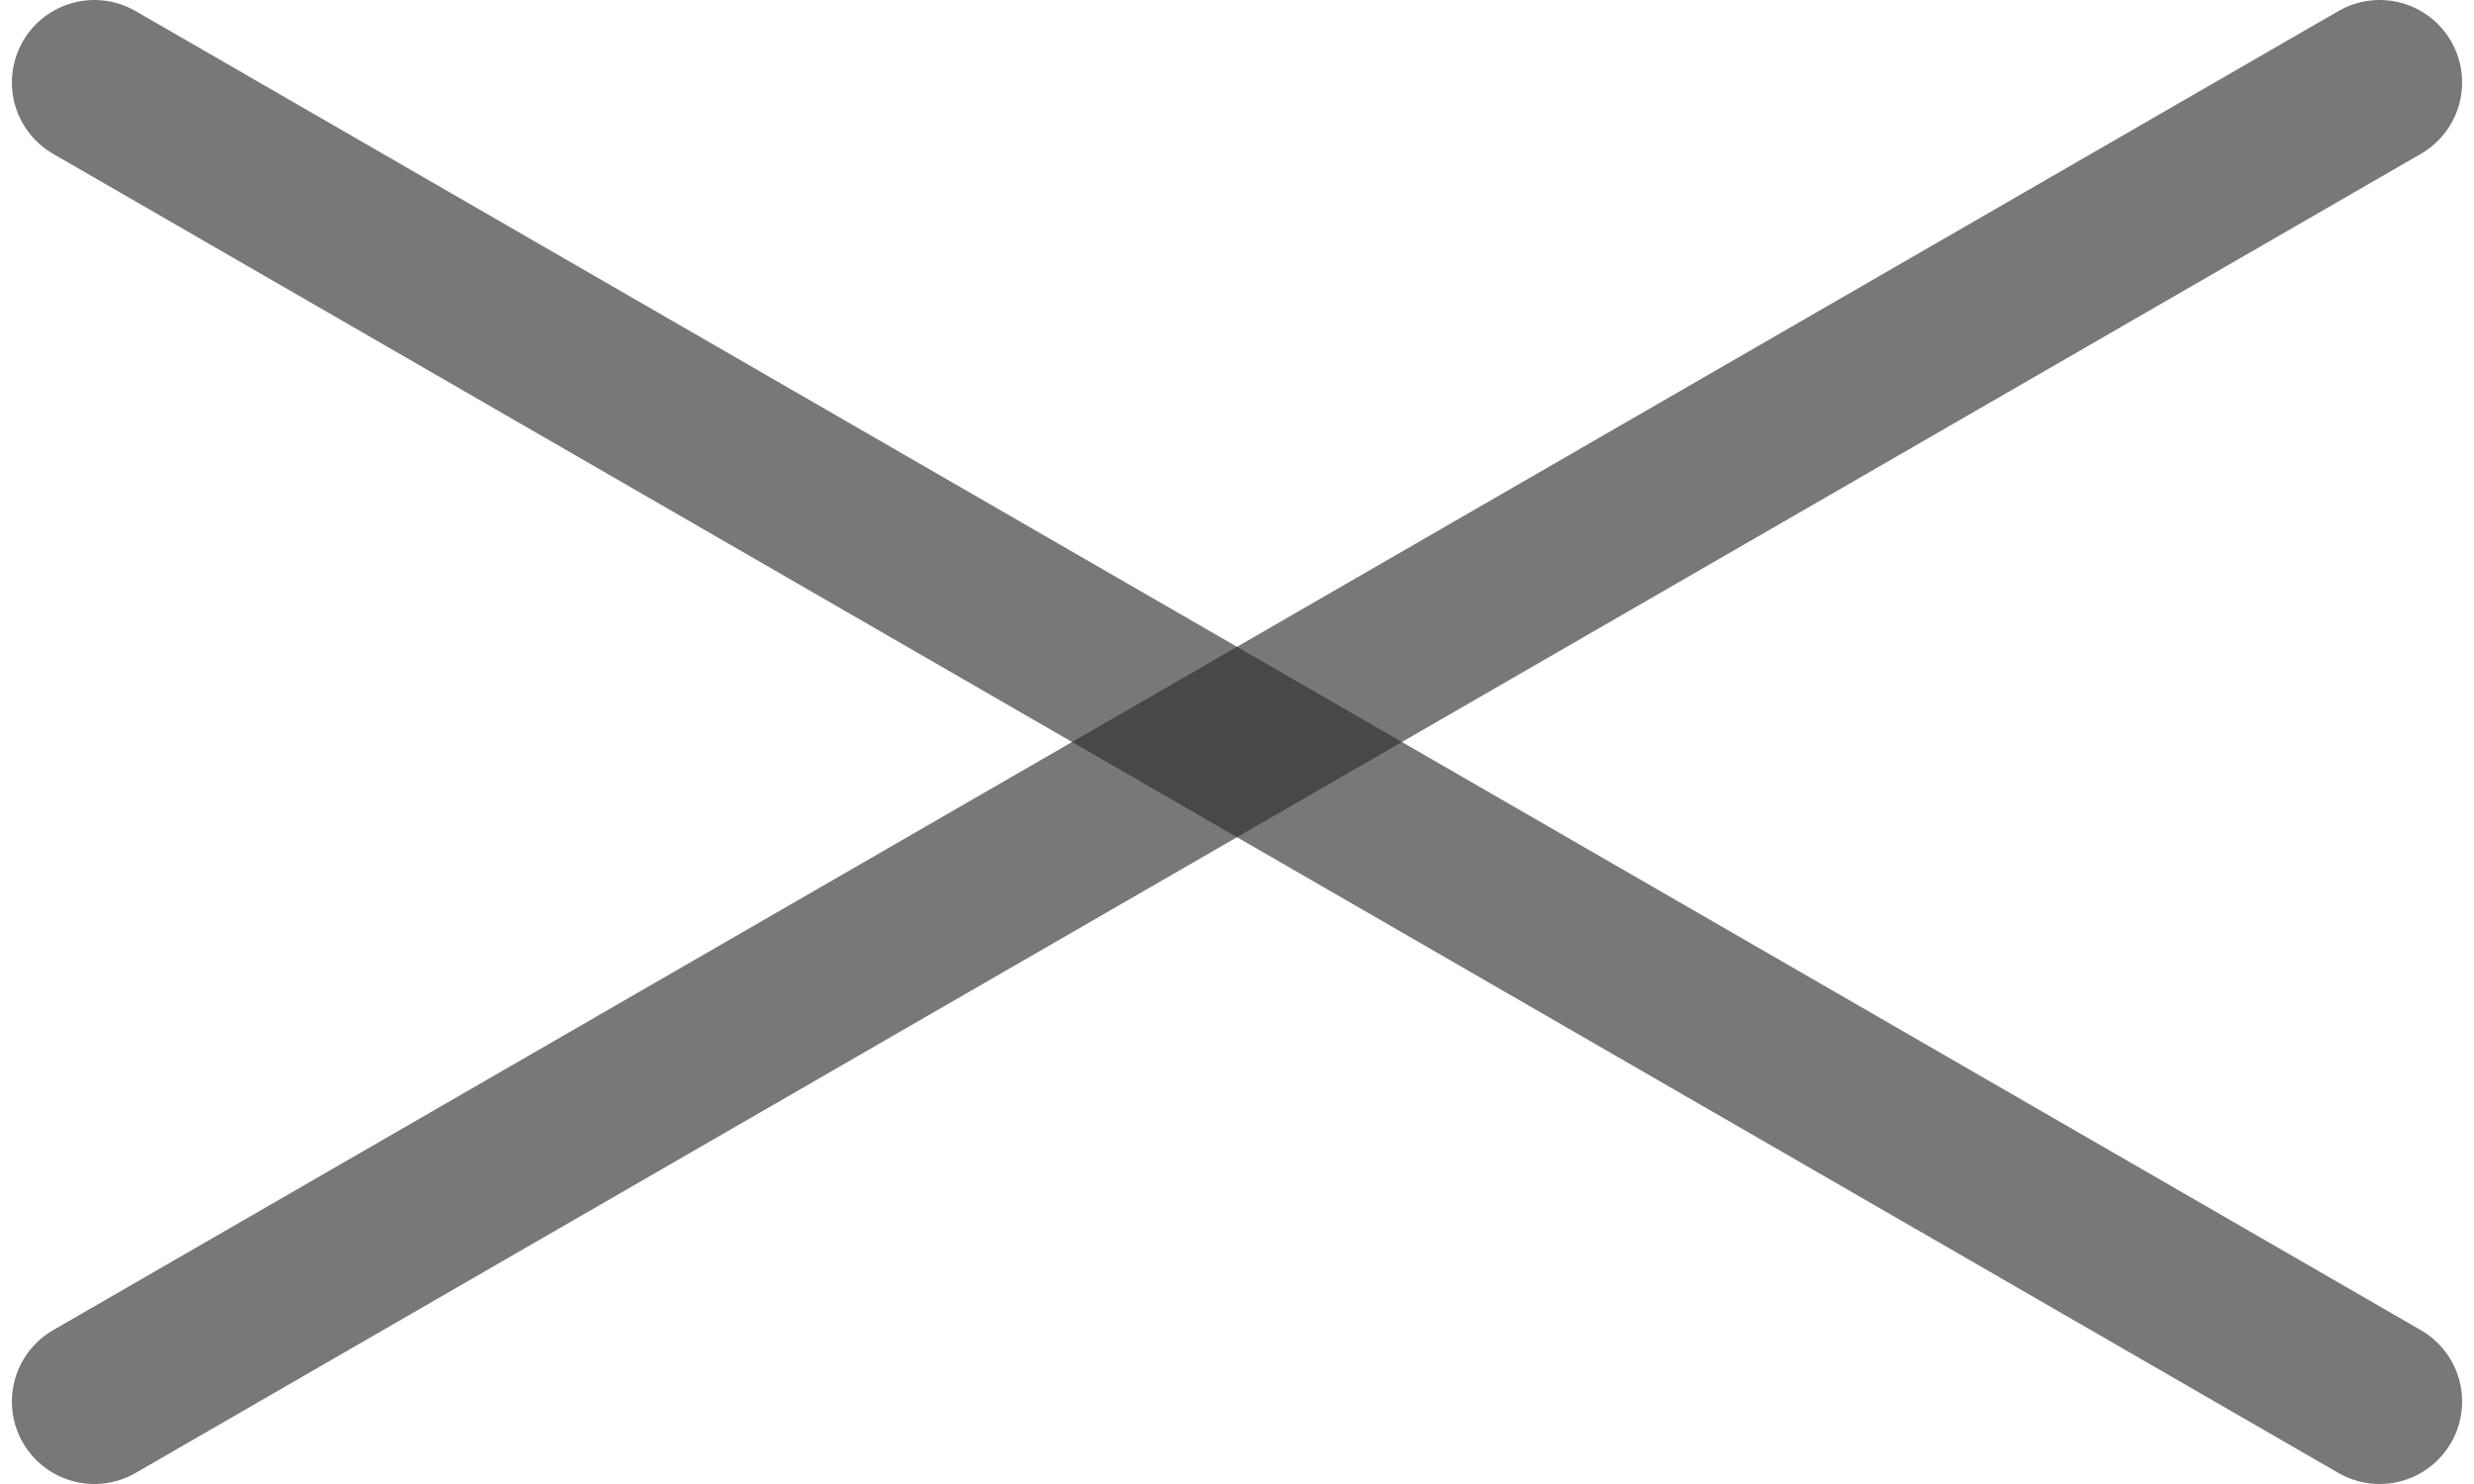 <svg xmlns="http://www.w3.org/2000/svg" fill="none" viewBox="0 0 30 18" height="18" width="30">
<path stroke-linecap="round" stroke-width="2" stroke-opacity="0.64" stroke="#2E2D2C" d="M1.144 1L28.856 17"></path>
<path stroke-linecap="round" stroke-width="2" stroke-opacity="0.64" stroke="#2E2D2C" d="M1.144 17L28.856 1"></path>
</svg>
